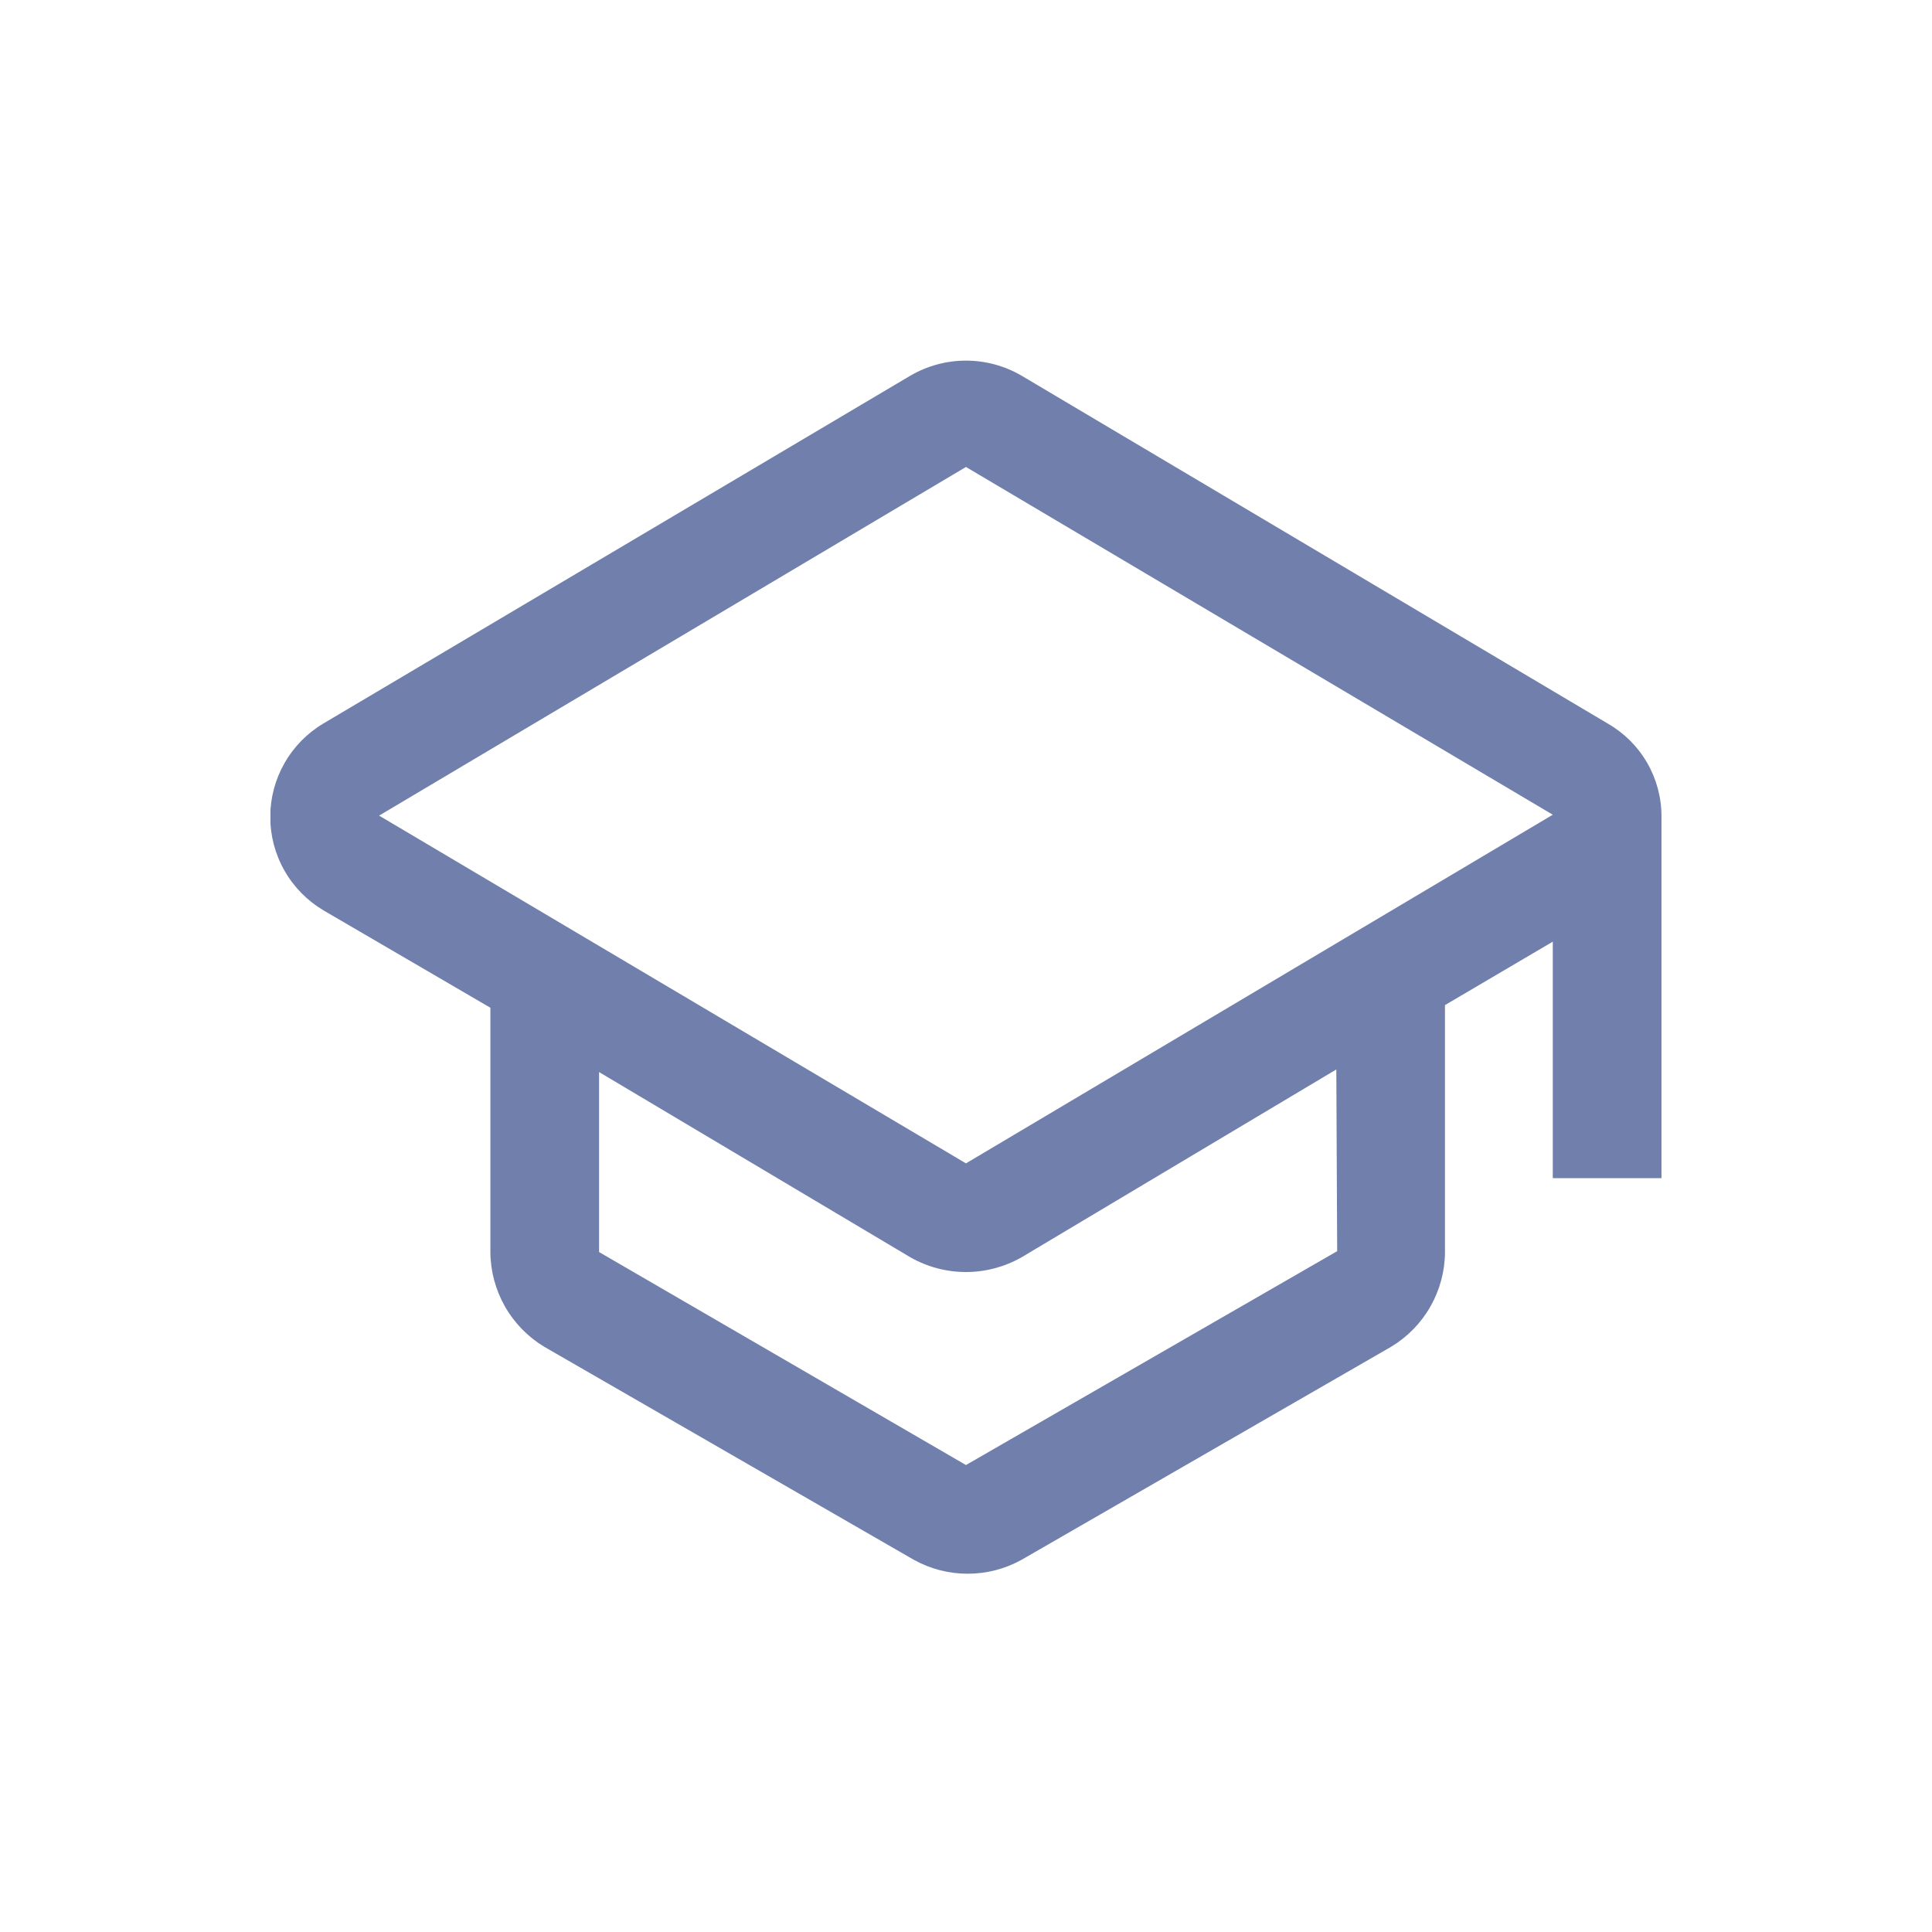 <svg xmlns="http://www.w3.org/2000/svg" width="50" height="50" viewBox="0 0 50 50" fill="none"><g clip-path="url(#clip0_341_630)"><path d="M42.999 21.13C43 20.641 42.871 20.161 42.626 19.738C42.381 19.315 42.028 18.965 41.604 18.723L26.439 9.723C26.002 9.468 25.505 9.333 24.999 9.333C24.493 9.333 23.996 9.468 23.559 9.723L8.371 18.723C7.952 18.971 7.604 19.326 7.363 19.75C7.121 20.174 6.994 20.653 6.994 21.141C6.994 21.629 7.121 22.109 7.363 22.533C7.604 22.957 7.952 23.311 8.371 23.56L12.691 26.08V32.403C12.694 32.897 12.824 33.382 13.068 33.811C13.312 34.241 13.663 34.6 14.086 34.855L23.649 40.367C24.076 40.604 24.556 40.728 25.044 40.728C25.532 40.728 26.012 40.604 26.439 40.367L36.001 34.855C36.425 34.6 36.776 34.241 37.02 33.811C37.264 33.382 37.394 32.897 37.396 32.403V26.012L40.186 24.37V30.49H42.999V21.13ZM34.606 32.38L24.999 37.915L15.504 32.403V27.745L23.559 32.538C23.997 32.788 24.494 32.92 24.999 32.92C25.504 32.92 26 32.788 26.439 32.538L34.584 27.677L34.606 32.38ZM24.999 30.108L9.811 21.108L24.999 12.085L40.186 21.085L24.999 30.108Z" fill="#707FAC"></path></g><defs><clipPath id="clip0_341_630"><rect width="36" height="36" fill="white" transform="translate(7 7)"></rect></clipPath></defs></svg>